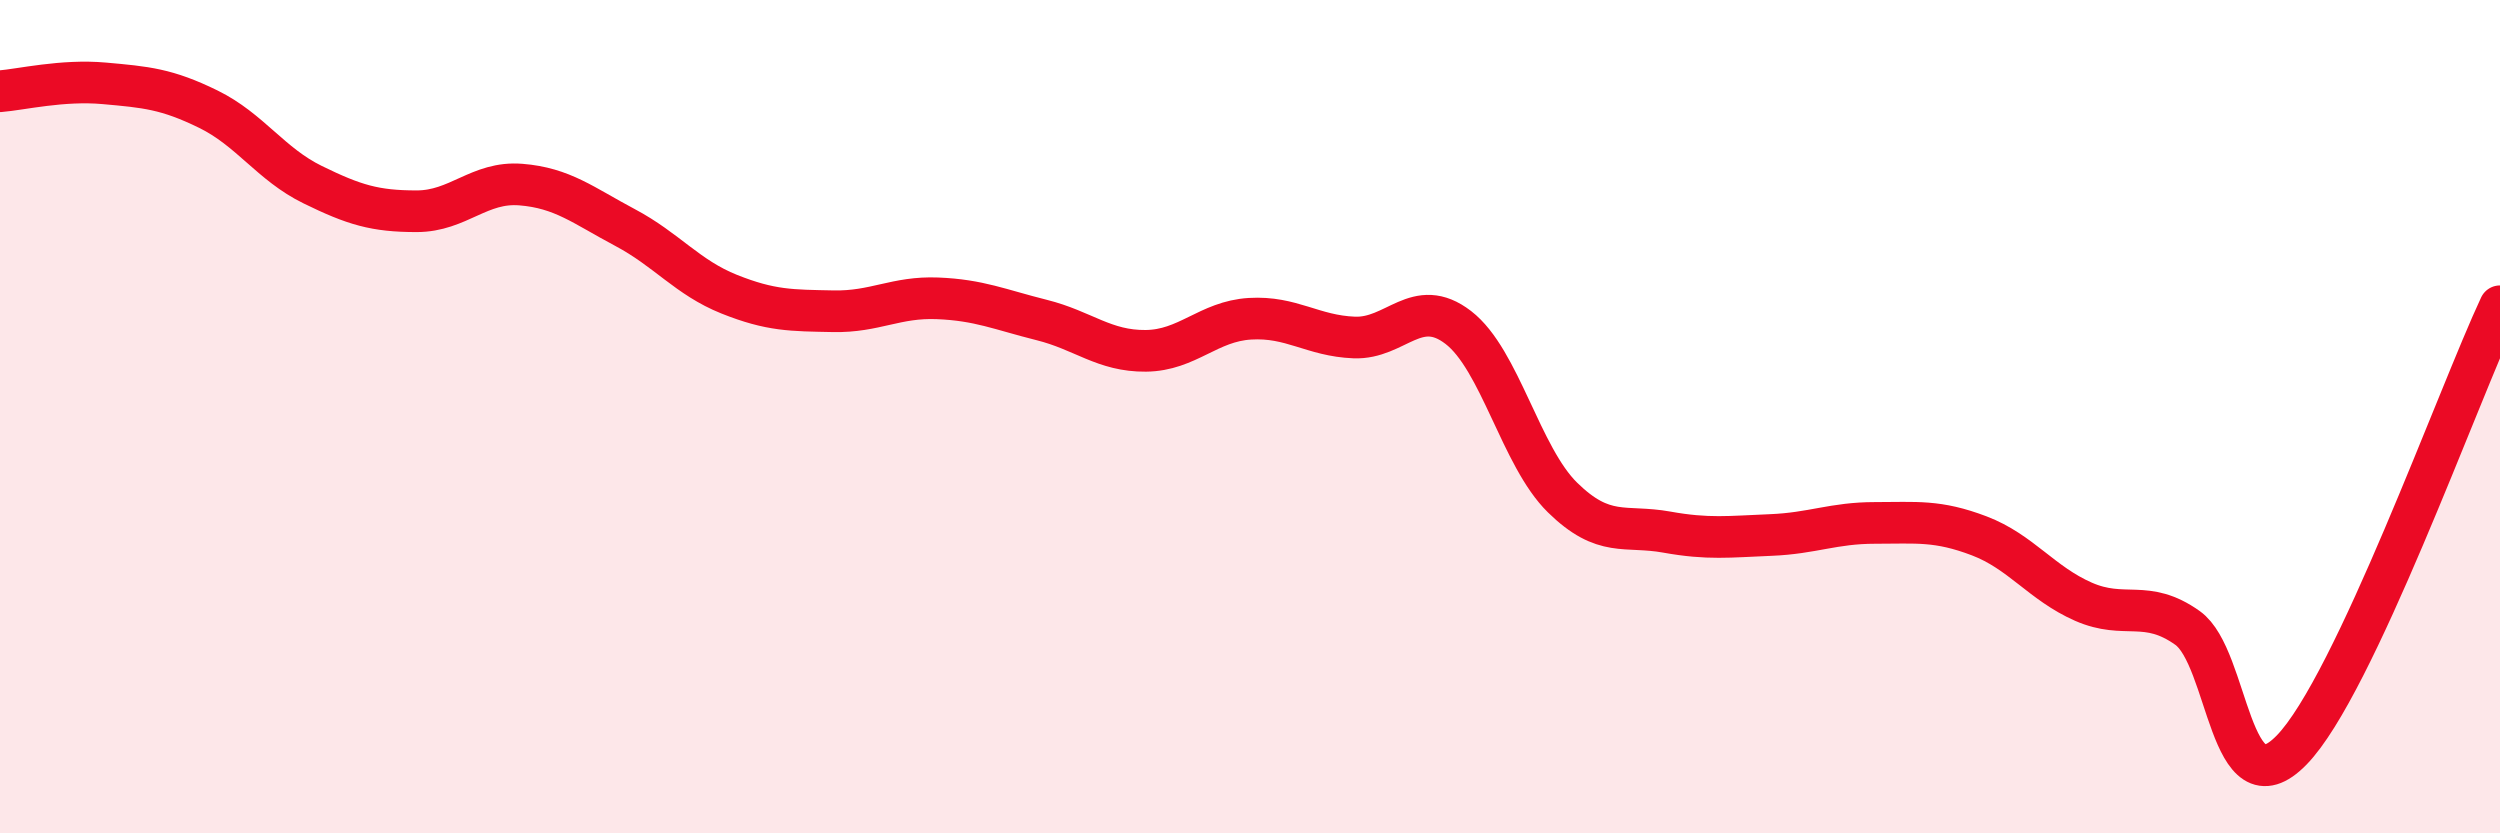 
    <svg width="60" height="20" viewBox="0 0 60 20" xmlns="http://www.w3.org/2000/svg">
      <path
        d="M 0,2.19 C 0.5,2.15 1.5,1.91 2.5,2 C 3.5,2.09 4,2.13 5,2.62 C 6,3.11 6.5,3.94 7.5,4.43 C 8.5,4.92 9,5.07 10,5.07 C 11,5.07 11.5,4.35 12.5,4.43 C 13.5,4.51 14,4.93 15,5.46 C 16,5.99 16.5,6.66 17.5,7.06 C 18.5,7.46 19,7.45 20,7.47 C 21,7.49 21.5,7.12 22.5,7.16 C 23.5,7.2 24,7.43 25,7.68 C 26,7.93 26.5,8.43 27.5,8.42 C 28.5,8.41 29,7.71 30,7.65 C 31,7.59 31.5,8.06 32.5,8.1 C 33.5,8.14 34,7.09 35,7.86 C 36,8.63 36.5,10.96 37.5,11.94 C 38.5,12.92 39,12.59 40,12.77 C 41,12.95 41.5,12.88 42.5,12.84 C 43.5,12.8 44,12.55 45,12.55 C 46,12.55 46.5,12.48 47.5,12.86 C 48.5,13.24 49,14 50,14.44 C 51,14.88 51.5,14.36 52.5,15.07 C 53.5,15.78 53.5,19.54 55,18 C 56.5,16.46 59,9.48 60,7.35L60 20L0 20Z"
        fill="#EB0A25"
        opacity="0.1"
        stroke-linecap="round"
        stroke-linejoin="round"
      />
      <path
        d="M 0,2.19 C 0.5,2.15 1.5,1.91 2.5,2 C 3.5,2.09 4,2.13 5,2.62 C 6,3.11 6.5,3.94 7.5,4.43 C 8.5,4.92 9,5.07 10,5.07 C 11,5.07 11.5,4.35 12.5,4.43 C 13.5,4.51 14,4.93 15,5.46 C 16,5.99 16.5,6.66 17.5,7.06 C 18.5,7.46 19,7.45 20,7.47 C 21,7.49 21.5,7.12 22.5,7.16 C 23.5,7.2 24,7.43 25,7.68 C 26,7.93 26.5,8.43 27.5,8.42 C 28.5,8.41 29,7.71 30,7.65 C 31,7.59 31.5,8.06 32.5,8.1 C 33.5,8.14 34,7.09 35,7.86 C 36,8.63 36.5,10.96 37.5,11.94 C 38.5,12.92 39,12.59 40,12.77 C 41,12.95 41.5,12.88 42.5,12.84 C 43.5,12.8 44,12.55 45,12.55 C 46,12.55 46.5,12.48 47.5,12.86 C 48.5,13.24 49,14 50,14.44 C 51,14.88 51.5,14.36 52.5,15.07 C 53.5,15.78 53.5,19.54 55,18 C 56.5,16.46 59,9.48 60,7.35"
        stroke="#EB0A25"
        stroke-width="1"
        fill="none"
        stroke-linecap="round"
        stroke-linejoin="round"
      />
    </svg>
  